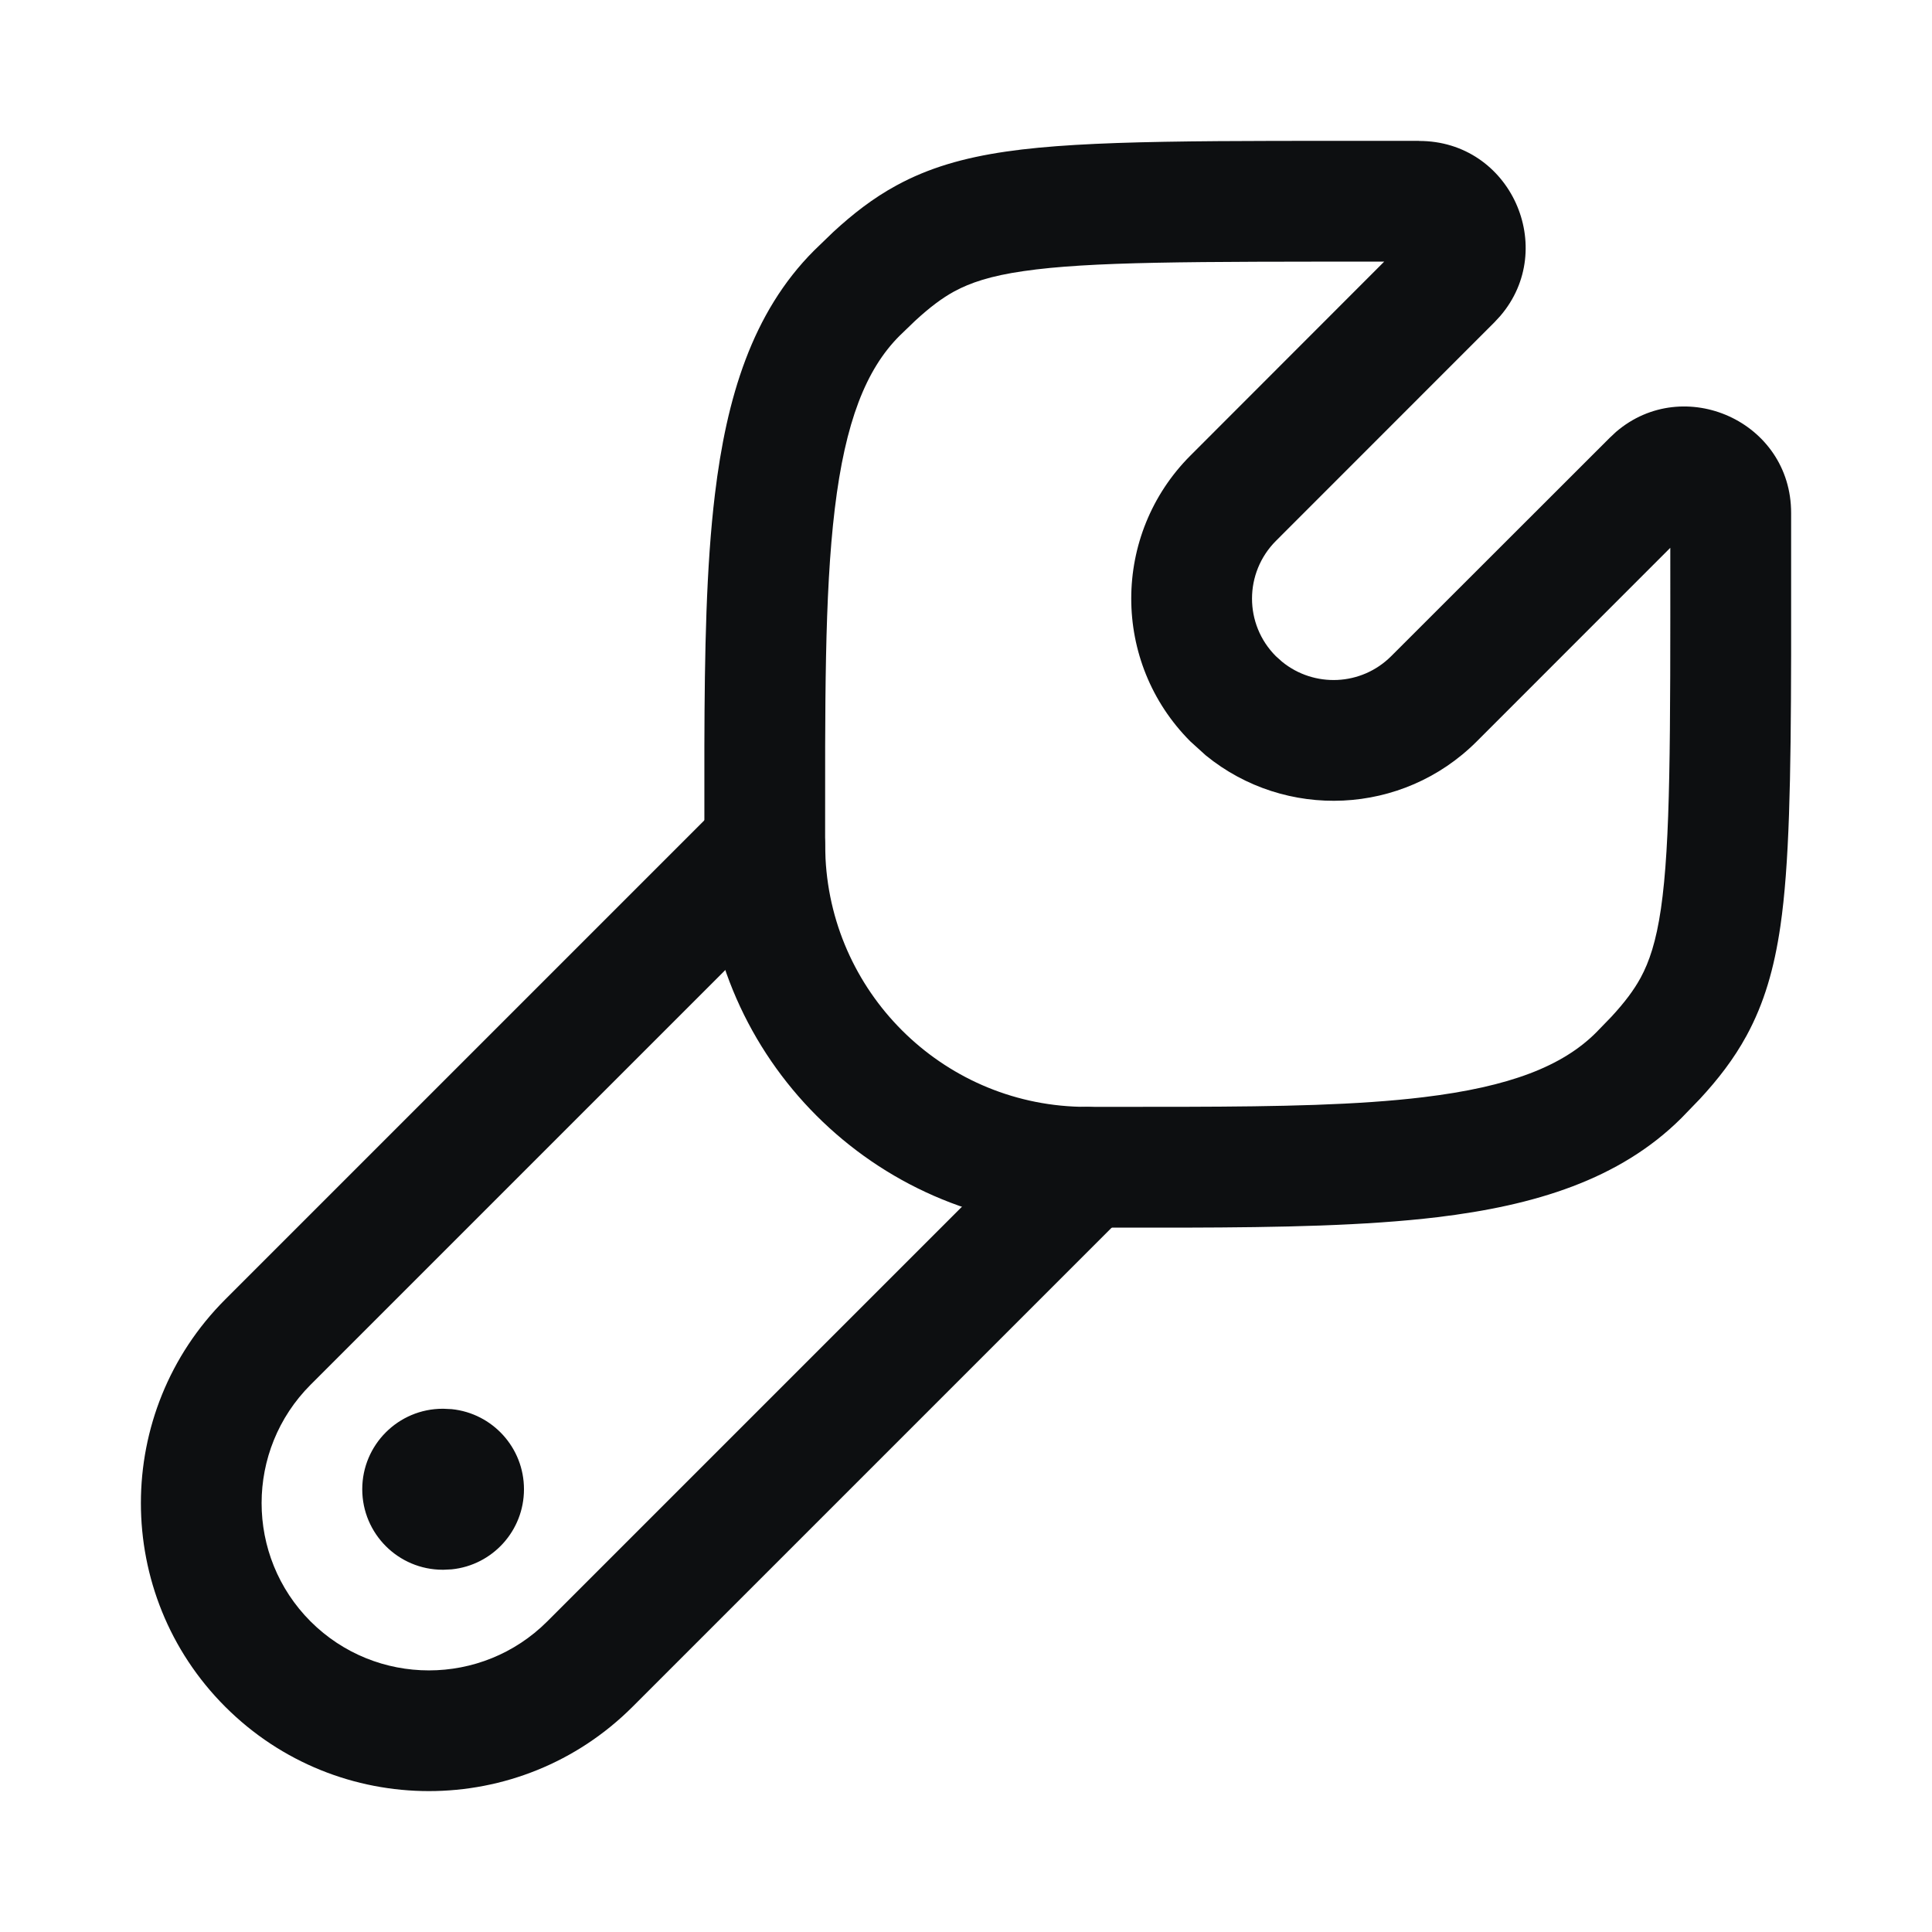 <svg width="24" height="24" viewBox="0 0 24 24" fill="none" xmlns="http://www.w3.org/2000/svg">
<path d="M17.627 1.75V1.751C18.768 1.749 19.358 3.085 18.637 3.925L18.564 4.004L15.851 6.718C15.454 7.115 15.454 7.756 15.849 8.151L15.926 8.22C16.324 8.545 16.911 8.522 17.282 8.151L19.996 5.439L20.075 5.365C20.915 4.644 22.252 5.233 22.25 6.374V8.128C22.247 9.699 22.227 10.747 22.117 11.503C22.04 12.032 21.914 12.465 21.697 12.864C21.537 13.158 21.34 13.41 21.118 13.65L20.889 13.887C20.116 14.659 19.055 14.975 17.859 15.12C16.964 15.227 15.911 15.247 14.727 15.25H13.499C10.958 15.25 8.885 13.252 8.757 10.745L8.75 10.5V9.273C8.753 8.089 8.773 7.036 8.881 6.141C9.025 4.945 9.341 3.884 10.113 3.112L10.351 2.882C10.591 2.661 10.842 2.463 11.137 2.303C11.535 2.086 11.968 1.96 12.497 1.883C13.505 1.736 15.032 1.75 17.627 1.75ZM10.255 10.666C10.343 12.383 11.762 13.75 13.499 13.75L14.734 13.749C15.901 13.746 16.869 13.728 17.68 13.63C18.758 13.5 19.411 13.243 19.828 12.826L20.017 12.631C20.185 12.449 20.296 12.3 20.38 12.147C20.488 11.948 20.573 11.697 20.633 11.287C20.752 10.466 20.75 9.198 20.749 6.805L18.343 9.212C17.422 10.132 15.966 10.189 14.979 9.384L14.788 9.211C13.806 8.229 13.809 6.638 14.789 5.658L17.195 3.25C14.803 3.25 13.535 3.248 12.714 3.368C12.304 3.427 12.054 3.512 11.854 3.62C11.701 3.704 11.552 3.816 11.369 3.984L11.174 4.172C10.757 4.589 10.5 5.242 10.37 6.321C10.24 7.401 10.25 8.762 10.25 10.499L10.255 10.666Z" fill="#0D0F11"/>
<path d="M8.97 9.97C9.263 9.677 9.737 9.677 10.03 9.97C10.323 10.263 10.323 10.737 10.03 11.03L3.858 17.202C3.047 18.014 3.047 19.33 3.858 20.142C4.67 20.953 5.986 20.953 6.798 20.142L12.97 13.97C13.263 13.677 13.738 13.677 14.03 13.97C14.305 14.244 14.322 14.679 14.082 14.974L14.03 15.03L7.858 21.202C6.461 22.599 4.195 22.599 2.798 21.202C1.401 19.805 1.401 17.539 2.798 16.142L8.97 9.97Z" fill="#0D0F11"/>
<path d="M5.509 17.5L5.611 17.505C6.116 17.556 6.509 17.982 6.509 18.5C6.509 19.018 6.116 19.444 5.611 19.495L5.509 19.5H5.5C4.948 19.5 4.5 19.052 4.5 18.5C4.5 17.948 4.948 17.5 5.5 17.5H5.509Z" fill="#0D0F11"/>
</svg>
